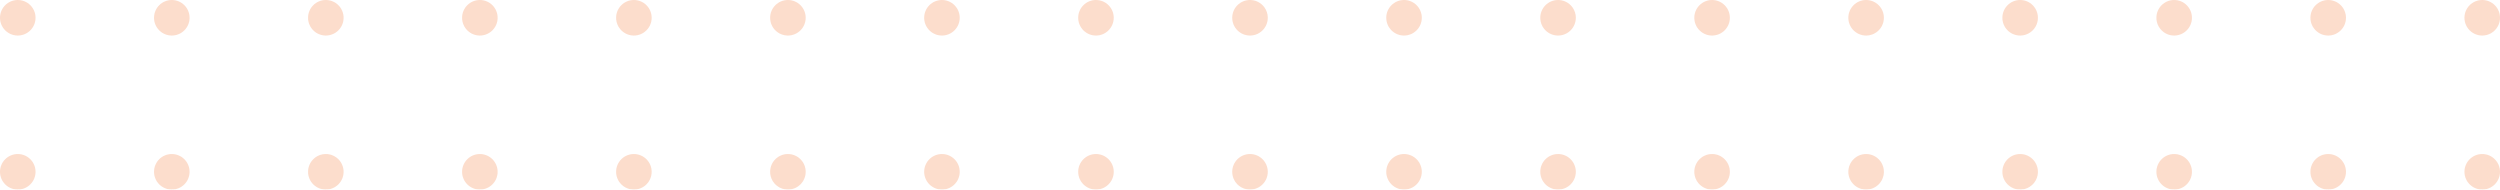 <svg xmlns="http://www.w3.org/2000/svg" width="422" height="32" viewBox="0 0 422 32"><defs><style>.a{opacity:0.3;}.b{fill:#f68c54;}</style></defs><g class="a" transform="translate(-14 -2117)"><circle class="b" cx="3" cy="3" r="3" transform="translate(14 2117)"/><circle class="b" cx="3" cy="3" r="3" transform="translate(40 2117)"/><circle class="b" cx="3" cy="3" r="3" transform="translate(66 2117)"/><circle class="b" cx="3" cy="3" r="3" transform="translate(92 2117)"/><circle class="b" cx="3" cy="3" r="3" transform="translate(118 2117)"/><circle class="b" cx="3" cy="3" r="3" transform="translate(144 2117)"/><circle class="b" cx="3" cy="3" r="3" transform="translate(170 2117)"/><circle class="b" cx="3" cy="3" r="3" transform="translate(196 2117)"/><circle class="b" cx="3" cy="3" r="3" transform="translate(222 2117)"/><circle class="b" cx="3" cy="3" r="3" transform="translate(248 2117)"/><circle class="b" cx="3" cy="3" r="3" transform="translate(274 2117)"/><circle class="b" cx="3" cy="3" r="3" transform="translate(300 2117)"/><circle class="b" cx="3" cy="3" r="3" transform="translate(326 2117)"/><circle class="b" cx="3" cy="3" r="3" transform="translate(352 2117)"/><circle class="b" cx="3" cy="3" r="3" transform="translate(378 2117)"/><circle class="b" cx="3" cy="3" r="3" transform="translate(404 2117)"/><circle class="b" cx="3" cy="3" r="3" transform="translate(430 2117)"/><circle class="b" cx="3" cy="3" r="3" transform="translate(14 2143)"/><circle class="b" cx="3" cy="3" r="3" transform="translate(40 2143)"/><circle class="b" cx="3" cy="3" r="3" transform="translate(66 2143)"/><circle class="b" cx="3" cy="3" r="3" transform="translate(92 2143)"/><circle class="b" cx="3" cy="3" r="3" transform="translate(118 2143)"/><circle class="b" cx="3" cy="3" r="3" transform="translate(144 2143)"/><circle class="b" cx="3" cy="3" r="3" transform="translate(170 2143)"/><circle class="b" cx="3" cy="3" r="3" transform="translate(196 2143)"/><circle class="b" cx="3" cy="3" r="3" transform="translate(222 2143)"/><circle class="b" cx="3" cy="3" r="3" transform="translate(248 2143)"/><circle class="b" cx="3" cy="3" r="3" transform="translate(274 2143)"/><circle class="b" cx="3" cy="3" r="3" transform="translate(300 2143)"/><circle class="b" cx="3" cy="3" r="3" transform="translate(326 2143)"/><circle class="b" cx="3" cy="3" r="3" transform="translate(352 2143)"/><circle class="b" cx="3" cy="3" r="3" transform="translate(378 2143)"/><circle class="b" cx="3" cy="3" r="3" transform="translate(404 2143)"/><circle class="b" cx="3" cy="3" r="3" transform="translate(430 2143)"/></g></svg>